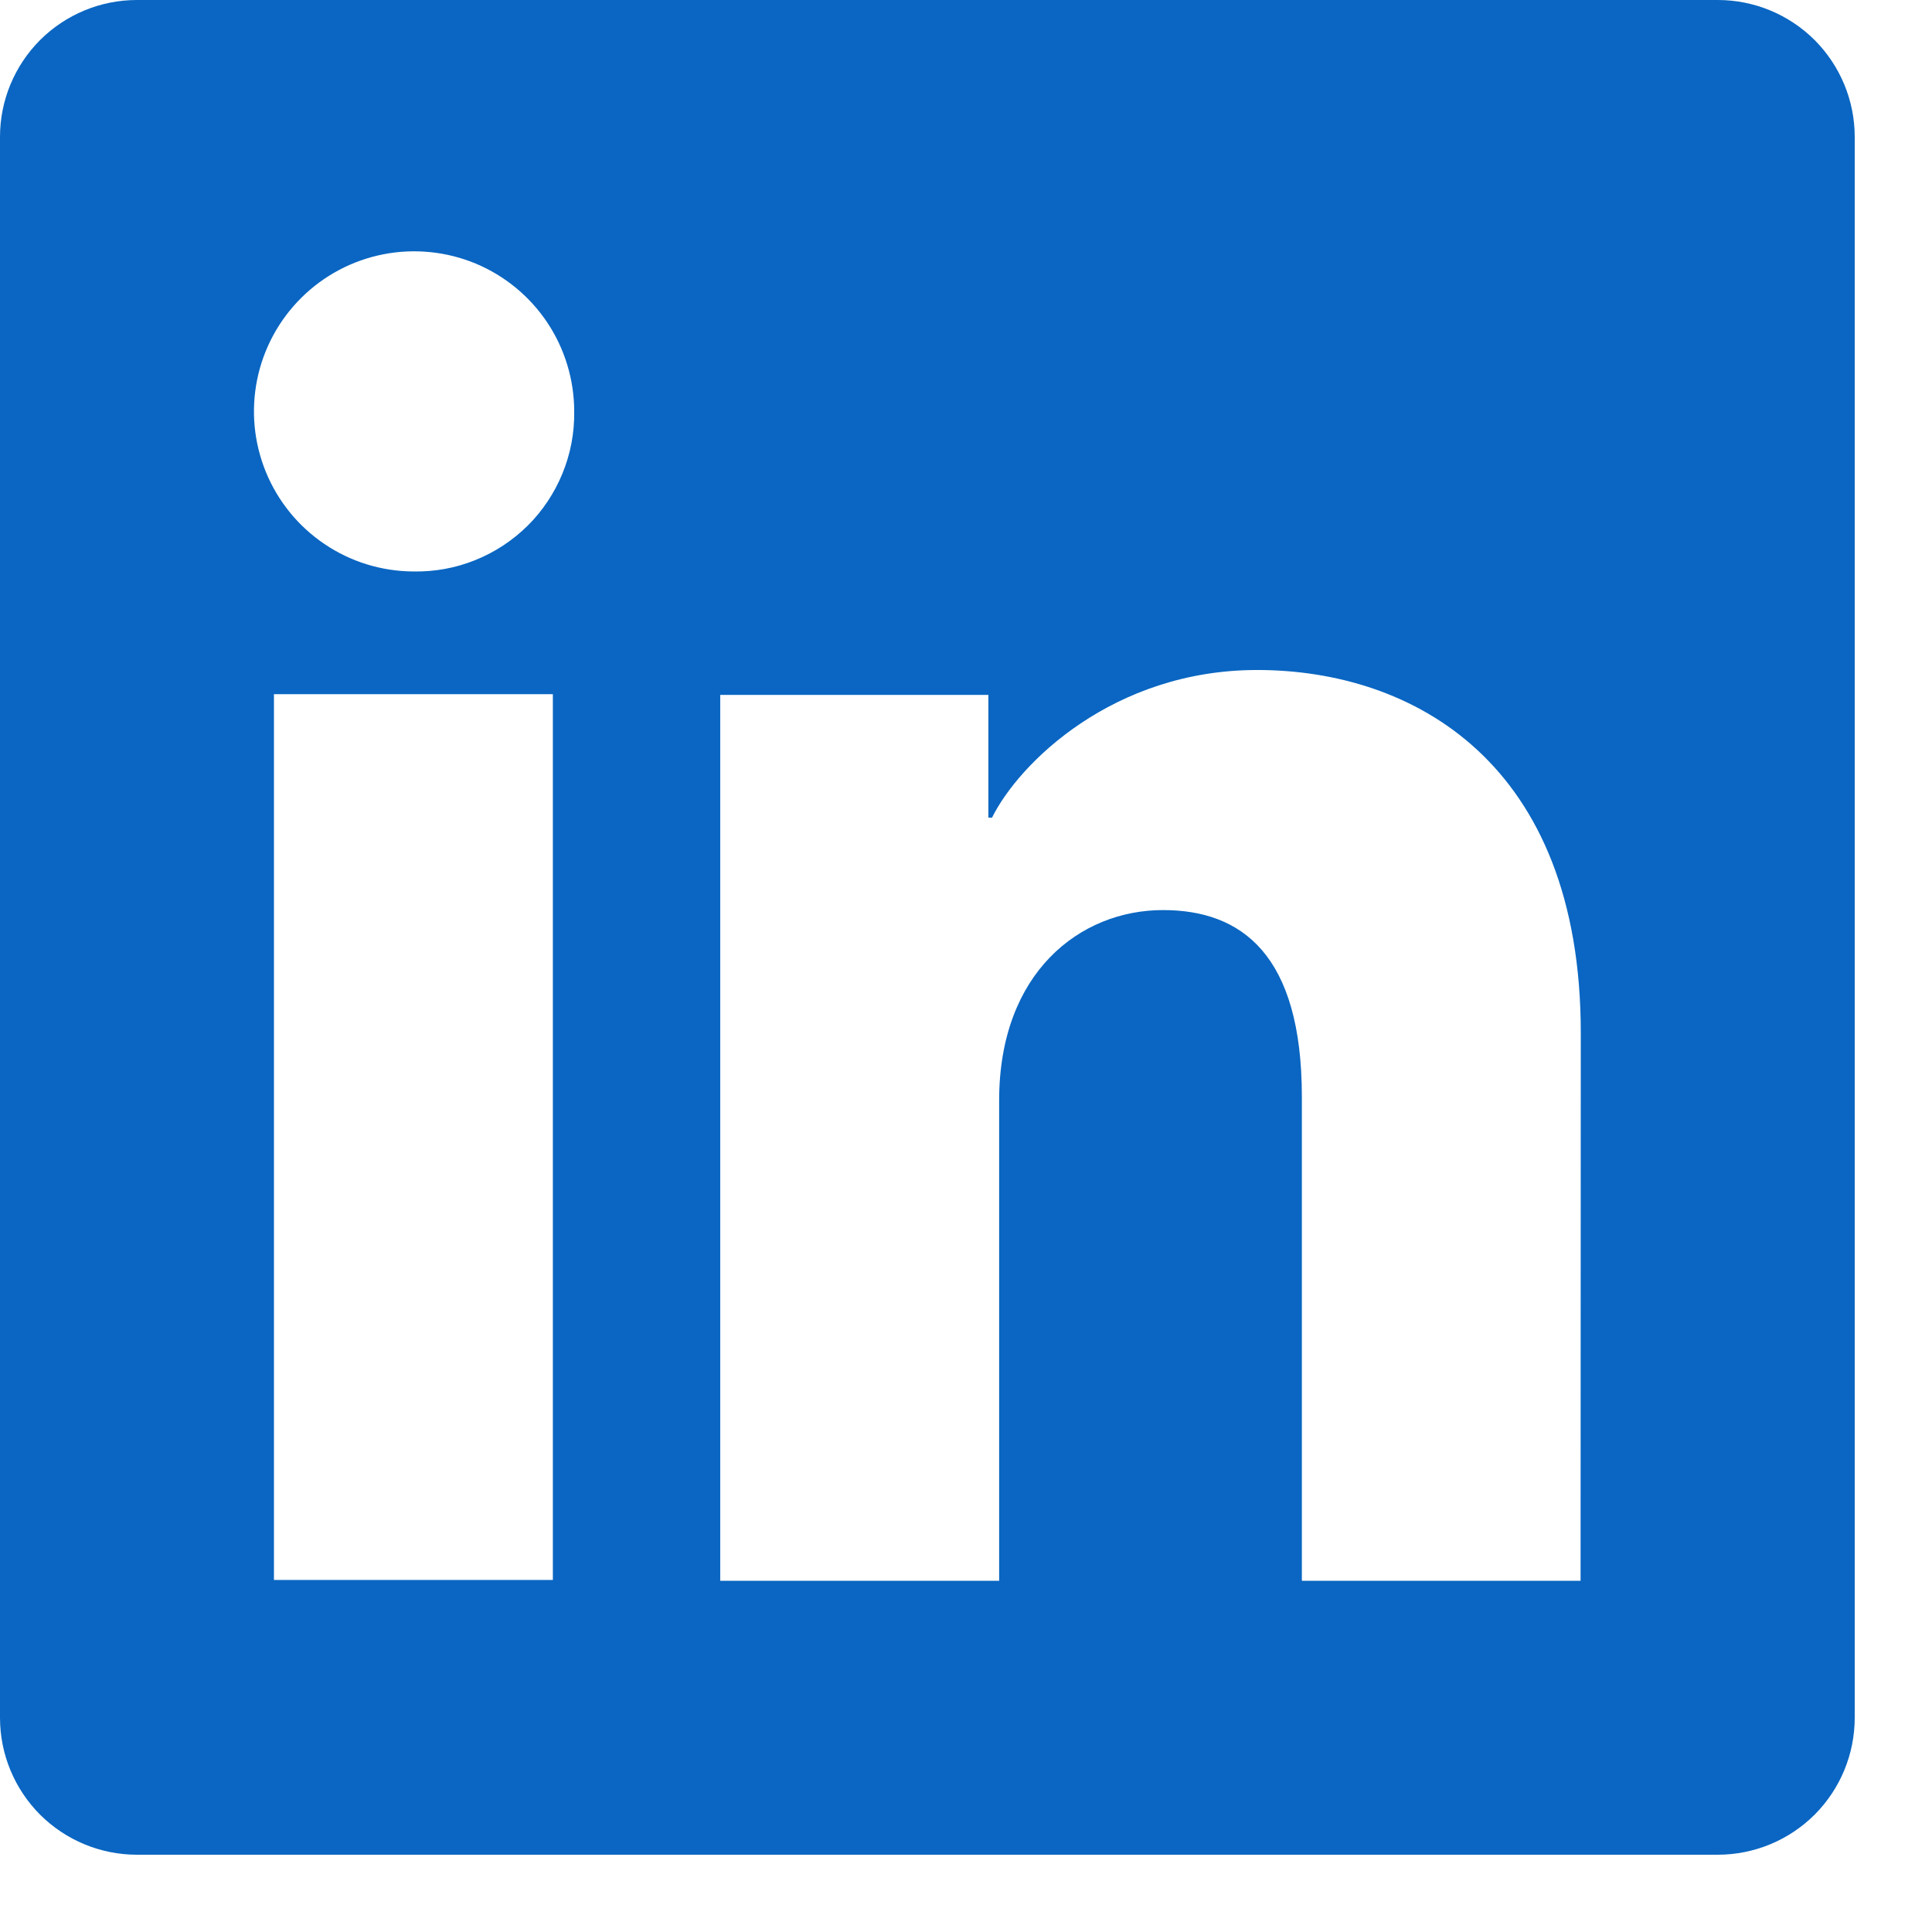 <svg width="19" height="19" viewBox="0 0 19 19" fill="none" xmlns="http://www.w3.org/2000/svg">
<g clip-path="url(#clip0_274_361)">
<path d="M16.893 0H1.346C0.989 0 0.647 0.142 0.394 0.394C0.142 0.647 0 0.989 0 1.346V16.893C0 17.251 0.142 17.593 0.394 17.846C0.647 18.098 0.989 18.24 1.346 18.24H16.893C17.251 18.24 17.593 18.098 17.846 17.846C18.098 17.593 18.24 17.251 18.24 16.893V1.346C18.24 0.989 18.098 0.647 17.846 0.394C17.593 0.142 17.251 0 16.893 0ZM5.437 15.538H2.694V6.827H5.437V15.538ZM4.063 5.62C3.752 5.618 3.449 5.525 3.191 5.35C2.933 5.176 2.733 4.93 2.615 4.642C2.497 4.354 2.467 4.038 2.529 3.733C2.591 3.428 2.742 3.148 2.963 2.929C3.183 2.71 3.464 2.561 3.769 2.501C4.074 2.441 4.391 2.473 4.678 2.592C4.965 2.712 5.21 2.914 5.383 3.173C5.555 3.432 5.647 3.736 5.647 4.047C5.65 4.255 5.611 4.462 5.532 4.655C5.453 4.848 5.337 5.023 5.189 5.17C5.041 5.316 4.865 5.432 4.672 5.509C4.479 5.587 4.272 5.624 4.063 5.62ZM15.544 15.546H12.803V10.787C12.803 9.383 12.207 8.95 11.437 8.95C10.623 8.95 9.826 9.563 9.826 10.822V15.546H7.083V6.834H9.72V8.041H9.756C10.021 7.505 10.948 6.589 12.363 6.589C13.893 6.589 15.546 7.497 15.546 10.157L15.544 15.546Z" fill="#0A66C2"/>
</g>
<defs>
<clipPath id="clip0_274_361">
<rect width="18.24" height="18.24" fill="white"/>
</clipPath>
</defs>
</svg>
